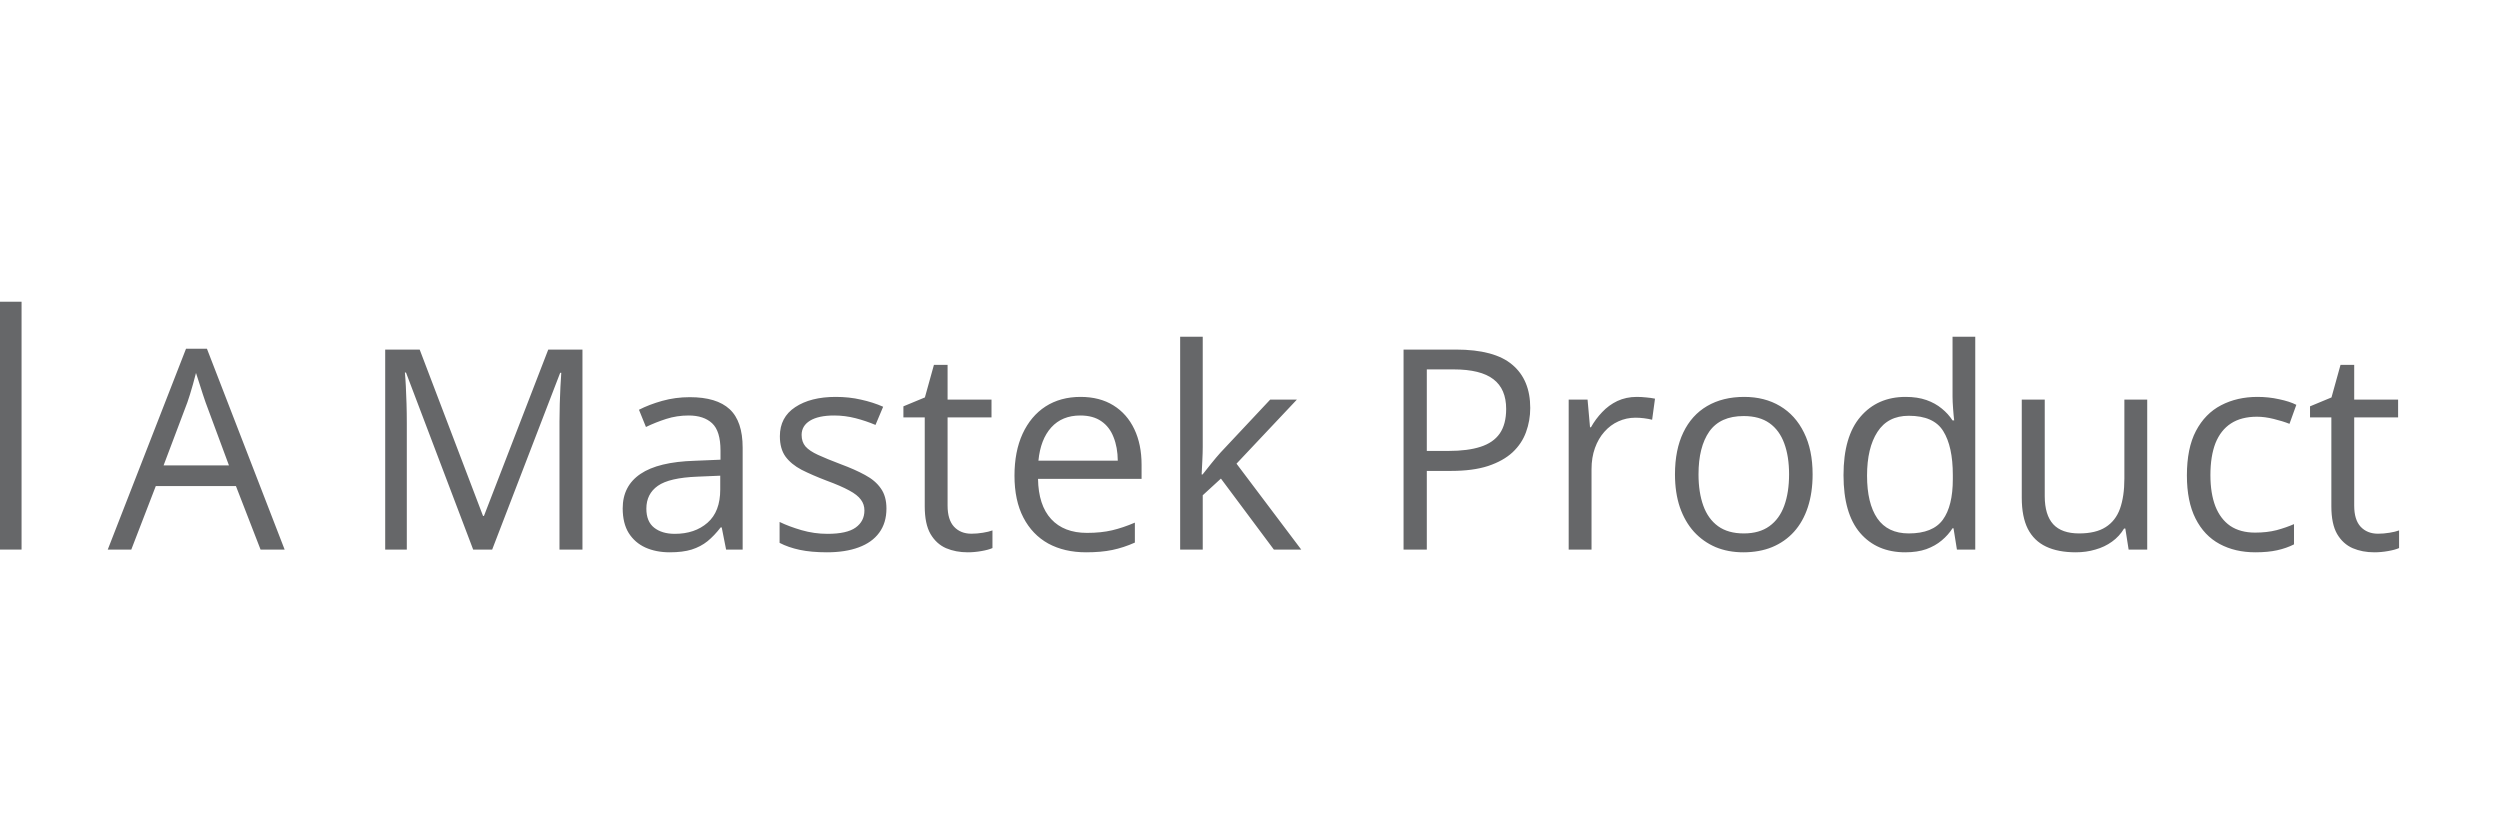 <svg width="116" height="38" viewBox="0 0 116 38" fill="none" xmlns="http://www.w3.org/2000/svg">
<line x1="0.5" y1="14" x2="0.5" y2="25.5" stroke="#666769"/>
<path d="M12.09 25.5L10.948 22.555H7.228L6.092 25.5H5L8.631 16.182H9.602L13.207 25.5H12.09ZM10.624 21.596L9.539 18.67C9.513 18.594 9.471 18.469 9.412 18.295C9.357 18.122 9.299 17.942 9.24 17.756C9.181 17.57 9.132 17.419 9.094 17.305C9.052 17.479 9.005 17.652 8.955 17.826C8.908 17.995 8.861 18.154 8.815 18.302C8.768 18.446 8.728 18.568 8.694 18.67L7.59 21.596H10.624ZM21.955 25.5L18.838 17.286H18.787C18.804 17.46 18.819 17.671 18.831 17.921C18.844 18.171 18.855 18.444 18.863 18.74C18.872 19.032 18.876 19.33 18.876 19.635V25.5H17.873V16.22H19.473L22.412 23.939H22.456L25.439 16.22H27.026V25.5H25.96V19.559C25.96 19.284 25.964 19.009 25.973 18.733C25.981 18.454 25.992 18.192 26.004 17.946C26.017 17.697 26.03 17.481 26.043 17.299H25.992L22.837 25.5H21.955ZM32.009 18.429C32.839 18.429 33.454 18.615 33.856 18.987C34.258 19.36 34.459 19.954 34.459 20.771V25.5H33.691L33.488 24.472H33.438C33.243 24.726 33.04 24.939 32.828 25.113C32.617 25.282 32.371 25.411 32.092 25.5C31.817 25.585 31.478 25.627 31.076 25.627C30.653 25.627 30.276 25.553 29.946 25.405C29.62 25.257 29.362 25.032 29.172 24.732C28.986 24.431 28.893 24.051 28.893 23.589C28.893 22.895 29.168 22.362 29.718 21.99C30.268 21.617 31.106 21.414 32.231 21.38L33.431 21.33V20.904C33.431 20.303 33.302 19.882 33.044 19.641C32.786 19.4 32.422 19.279 31.952 19.279C31.588 19.279 31.241 19.332 30.911 19.438C30.581 19.544 30.268 19.669 29.972 19.812L29.648 19.013C29.961 18.852 30.321 18.714 30.727 18.6C31.133 18.486 31.561 18.429 32.009 18.429ZM33.419 22.072L32.358 22.117C31.491 22.151 30.879 22.292 30.524 22.542C30.169 22.792 29.991 23.145 29.991 23.602C29.991 24 30.111 24.294 30.352 24.484C30.594 24.675 30.913 24.77 31.311 24.77C31.929 24.77 32.435 24.599 32.828 24.256C33.222 23.913 33.419 23.399 33.419 22.713V22.072ZM41.131 23.596C41.131 24.04 41.019 24.415 40.794 24.719C40.574 25.02 40.257 25.246 39.842 25.398C39.432 25.551 38.941 25.627 38.37 25.627C37.883 25.627 37.462 25.589 37.106 25.513C36.751 25.436 36.44 25.329 36.173 25.189V24.218C36.457 24.357 36.795 24.484 37.189 24.599C37.583 24.713 37.984 24.77 38.395 24.77C38.996 24.77 39.432 24.673 39.703 24.478C39.974 24.283 40.109 24.019 40.109 23.685C40.109 23.494 40.054 23.327 39.944 23.183C39.838 23.035 39.658 22.893 39.404 22.758C39.15 22.618 38.799 22.466 38.351 22.301C37.906 22.131 37.521 21.964 37.195 21.799C36.874 21.63 36.624 21.425 36.446 21.184C36.273 20.942 36.186 20.629 36.186 20.244C36.186 19.656 36.423 19.205 36.897 18.892C37.375 18.575 38.002 18.416 38.776 18.416C39.195 18.416 39.586 18.458 39.95 18.543C40.318 18.623 40.661 18.733 40.978 18.873L40.623 19.717C40.335 19.595 40.029 19.491 39.703 19.406C39.377 19.322 39.045 19.279 38.706 19.279C38.219 19.279 37.845 19.36 37.583 19.52C37.324 19.681 37.195 19.901 37.195 20.181C37.195 20.396 37.255 20.574 37.373 20.714C37.496 20.854 37.69 20.985 37.957 21.107C38.224 21.23 38.575 21.374 39.011 21.539C39.447 21.7 39.823 21.867 40.141 22.041C40.458 22.21 40.701 22.417 40.871 22.663C41.044 22.904 41.131 23.215 41.131 23.596ZM45.073 24.764C45.246 24.764 45.424 24.749 45.606 24.719C45.788 24.69 45.936 24.654 46.05 24.611V25.43C45.928 25.485 45.756 25.532 45.536 25.57C45.32 25.608 45.109 25.627 44.901 25.627C44.533 25.627 44.199 25.564 43.898 25.436C43.598 25.305 43.357 25.085 43.175 24.776C42.997 24.467 42.908 24.04 42.908 23.494V19.368H41.918V18.854L42.915 18.441L43.334 16.931H43.968V18.543H46.006V19.368H43.968V23.462C43.968 23.898 44.068 24.224 44.267 24.44C44.47 24.656 44.738 24.764 45.073 24.764ZM50.138 18.416C50.731 18.416 51.238 18.547 51.662 18.81C52.085 19.072 52.408 19.44 52.633 19.914C52.857 20.384 52.969 20.934 52.969 21.564V22.218H48.164C48.177 23.035 48.38 23.657 48.773 24.084C49.167 24.512 49.721 24.726 50.437 24.726C50.877 24.726 51.266 24.685 51.605 24.605C51.943 24.525 52.294 24.406 52.658 24.25V25.176C52.307 25.333 51.958 25.447 51.611 25.519C51.268 25.591 50.862 25.627 50.392 25.627C49.724 25.627 49.139 25.491 48.64 25.221C48.145 24.946 47.76 24.544 47.485 24.015C47.21 23.486 47.072 22.838 47.072 22.072C47.072 21.323 47.197 20.676 47.447 20.13C47.701 19.58 48.056 19.157 48.513 18.86C48.974 18.564 49.516 18.416 50.138 18.416ZM50.126 19.279C49.563 19.279 49.114 19.463 48.78 19.831C48.446 20.2 48.247 20.714 48.183 21.374H51.865C51.861 20.959 51.795 20.595 51.668 20.282C51.545 19.965 51.357 19.719 51.103 19.546C50.849 19.368 50.523 19.279 50.126 19.279ZM55.807 15.623V20.752C55.807 20.921 55.8 21.129 55.788 21.374C55.775 21.615 55.764 21.829 55.756 22.015H55.8C55.889 21.905 56.018 21.742 56.188 21.526C56.361 21.311 56.507 21.137 56.626 21.006L58.936 18.543H60.174L57.374 21.514L60.377 25.5H59.107L56.651 22.206L55.807 22.98V25.5H54.759V15.623H55.807ZM67.55 16.22C68.747 16.22 69.621 16.455 70.171 16.924C70.726 17.39 71.003 18.058 71.003 18.93C71.003 19.324 70.937 19.698 70.806 20.054C70.679 20.405 70.472 20.716 70.184 20.987C69.896 21.253 69.518 21.465 69.048 21.622C68.582 21.774 68.011 21.85 67.334 21.85H66.204V25.5H65.125V16.22H67.55ZM67.448 17.14H66.204V20.923H67.213C67.806 20.923 68.299 20.86 68.692 20.733C69.09 20.606 69.388 20.401 69.587 20.117C69.786 19.829 69.886 19.449 69.886 18.975C69.886 18.357 69.689 17.898 69.295 17.597C68.902 17.293 68.286 17.14 67.448 17.14ZM75.948 18.416C76.087 18.416 76.233 18.424 76.386 18.441C76.538 18.454 76.674 18.473 76.792 18.498L76.659 19.476C76.544 19.447 76.418 19.423 76.278 19.406C76.138 19.389 76.007 19.381 75.884 19.381C75.605 19.381 75.341 19.438 75.091 19.552C74.845 19.662 74.63 19.823 74.443 20.035C74.257 20.242 74.111 20.494 74.005 20.79C73.9 21.082 73.847 21.408 73.847 21.768V25.5H72.787V18.543H73.663L73.777 19.825H73.821C73.965 19.567 74.139 19.332 74.342 19.121C74.545 18.905 74.78 18.733 75.046 18.606C75.317 18.48 75.618 18.416 75.948 18.416ZM84.105 22.009C84.105 22.58 84.03 23.09 83.882 23.539C83.734 23.987 83.52 24.366 83.241 24.675C82.962 24.984 82.623 25.221 82.226 25.386C81.832 25.547 81.386 25.627 80.886 25.627C80.421 25.627 79.993 25.547 79.604 25.386C79.219 25.221 78.885 24.984 78.601 24.675C78.322 24.366 78.104 23.987 77.947 23.539C77.795 23.09 77.719 22.58 77.719 22.009C77.719 21.247 77.848 20.6 78.106 20.066C78.364 19.529 78.732 19.121 79.21 18.841C79.693 18.558 80.266 18.416 80.931 18.416C81.565 18.416 82.12 18.558 82.594 18.841C83.072 19.125 83.442 19.535 83.705 20.073C83.971 20.606 84.105 21.251 84.105 22.009ZM78.811 22.009C78.811 22.567 78.885 23.052 79.033 23.462C79.181 23.873 79.409 24.19 79.718 24.415C80.027 24.639 80.425 24.751 80.912 24.751C81.394 24.751 81.79 24.639 82.099 24.415C82.412 24.19 82.642 23.873 82.79 23.462C82.939 23.052 83.013 22.567 83.013 22.009C83.013 21.454 82.939 20.976 82.79 20.574C82.642 20.168 82.414 19.855 82.105 19.635C81.796 19.415 81.396 19.305 80.905 19.305C80.182 19.305 79.651 19.544 79.312 20.022C78.978 20.5 78.811 21.162 78.811 22.009ZM88.402 25.627C87.522 25.627 86.823 25.326 86.307 24.726C85.795 24.125 85.539 23.232 85.539 22.047C85.539 20.849 85.801 19.946 86.326 19.336C86.851 18.723 87.549 18.416 88.421 18.416C88.789 18.416 89.111 18.465 89.386 18.562C89.661 18.659 89.898 18.791 90.097 18.956C90.296 19.116 90.463 19.3 90.598 19.508H90.674C90.657 19.377 90.641 19.197 90.624 18.968C90.607 18.74 90.598 18.553 90.598 18.41V15.623H91.652V25.5H90.801L90.643 24.51H90.598C90.467 24.717 90.3 24.905 90.097 25.075C89.898 25.244 89.659 25.379 89.379 25.481C89.104 25.578 88.778 25.627 88.402 25.627ZM88.567 24.751C89.312 24.751 89.838 24.539 90.147 24.116C90.456 23.693 90.611 23.065 90.611 22.231V22.041C90.611 21.156 90.463 20.477 90.166 20.003C89.874 19.529 89.341 19.292 88.567 19.292C87.919 19.292 87.435 19.542 87.113 20.041C86.792 20.536 86.631 21.213 86.631 22.072C86.631 22.927 86.79 23.587 87.107 24.053C87.428 24.518 87.915 24.751 88.567 24.751ZM99.631 18.543V25.5H98.768L98.615 24.523H98.558C98.414 24.764 98.228 24.967 97.999 25.132C97.771 25.297 97.513 25.42 97.225 25.5C96.942 25.585 96.639 25.627 96.317 25.627C95.767 25.627 95.306 25.538 94.934 25.36C94.561 25.183 94.28 24.908 94.089 24.535C93.903 24.163 93.81 23.685 93.81 23.101V18.543H94.876V23.024C94.876 23.604 95.008 24.038 95.27 24.326C95.532 24.609 95.932 24.751 96.47 24.751C96.986 24.751 97.397 24.654 97.701 24.459C98.01 24.264 98.232 23.979 98.368 23.602C98.503 23.221 98.571 22.756 98.571 22.206V18.543H99.631ZM104.646 25.627C104.019 25.627 103.467 25.498 102.989 25.24C102.511 24.982 102.138 24.588 101.872 24.059C101.605 23.53 101.472 22.864 101.472 22.06C101.472 21.217 101.611 20.53 101.891 19.997C102.174 19.459 102.563 19.061 103.059 18.803C103.554 18.545 104.117 18.416 104.747 18.416C105.094 18.416 105.428 18.452 105.75 18.524C106.076 18.592 106.342 18.678 106.55 18.784L106.232 19.666C106.021 19.582 105.775 19.506 105.496 19.438C105.221 19.37 104.963 19.336 104.722 19.336C104.239 19.336 103.837 19.44 103.516 19.648C103.198 19.855 102.959 20.16 102.798 20.561C102.642 20.963 102.563 21.459 102.563 22.047C102.563 22.61 102.64 23.09 102.792 23.488C102.949 23.886 103.179 24.19 103.484 24.402C103.793 24.609 104.178 24.713 104.639 24.713C105.007 24.713 105.34 24.675 105.636 24.599C105.932 24.518 106.201 24.425 106.442 24.319V25.259C106.209 25.377 105.949 25.468 105.661 25.532C105.378 25.595 105.039 25.627 104.646 25.627ZM110.339 24.764C110.513 24.764 110.691 24.749 110.873 24.719C111.055 24.69 111.203 24.654 111.317 24.611V25.43C111.194 25.485 111.023 25.532 110.803 25.57C110.587 25.608 110.375 25.627 110.168 25.627C109.8 25.627 109.465 25.564 109.165 25.436C108.865 25.305 108.623 25.085 108.441 24.776C108.264 24.467 108.175 24.04 108.175 23.494V19.368H107.185V18.854L108.181 18.441L108.6 16.931H109.235V18.543H111.272V19.368H109.235V23.462C109.235 23.898 109.334 24.224 109.533 24.44C109.736 24.656 110.005 24.764 110.339 24.764Z" fill="#666769"/>
</svg>
